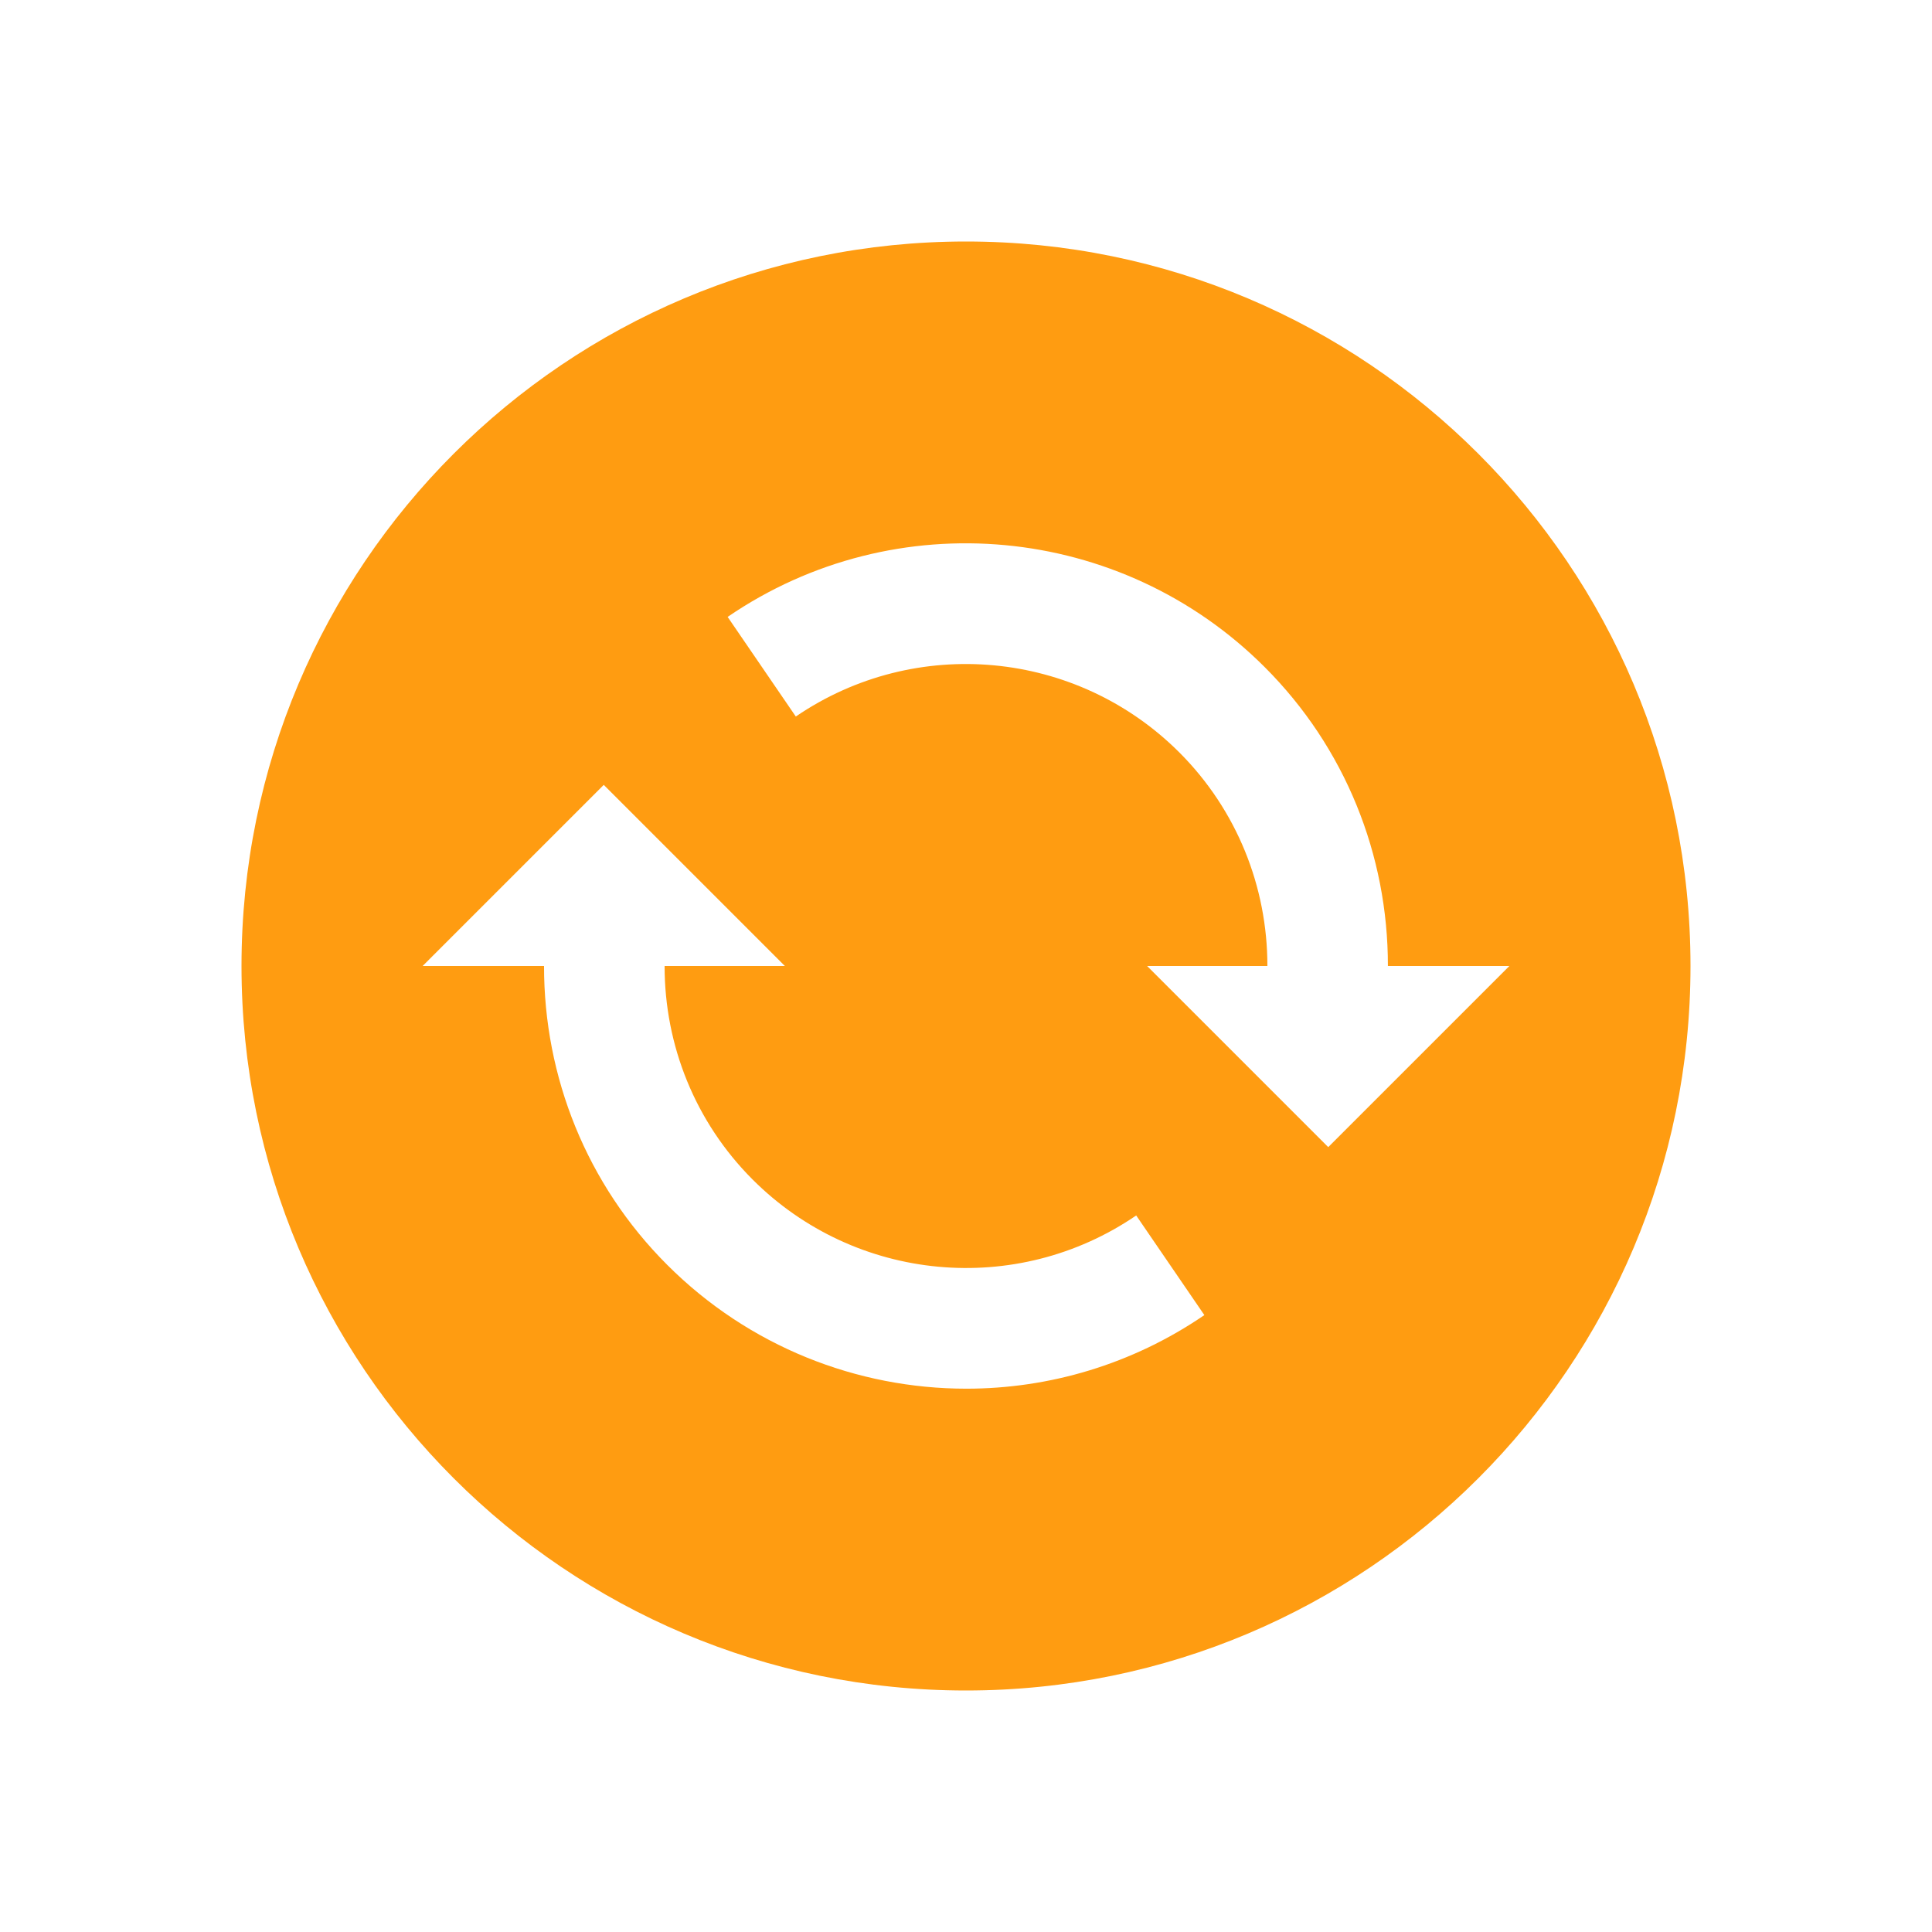 <?xml version="1.0" encoding="UTF-8"?>
<svg width="32px" height="32px" viewBox="0 0 32 32" version="1.1" xmlns="http://www.w3.org/2000/svg" xmlns:xlink="http://www.w3.org/1999/xlink">
    <!-- Generator: Sketch 48.2 (47327) - http://www.bohemiancoding.com/sketch -->
    <title>reload-icon-2</title>
    <desc>Created with Sketch.</desc>
    <defs></defs>
    <g id="Assets" stroke="none" stroke-width="1" fill="none" fill-rule="evenodd">
        <g id="reload-icon" fill="#FF9C11" fill-rule="nonzero">
            <path d="M16,4 C9.373,4 4,9.373 4,16 C4,22.627 9.373,28 16,28 C22.627,28 28,22.627 28,16 C28,9.373 22.627,4 16,4 Z M16.006,23.001 C14.199,23.001 12.405,22.304 11.051,20.95 C9.719,19.619 9.009,17.839 9.011,16 L7,16 L10,13 L13,16 L11.008,16 C11.007,17.314 11.515,18.585 12.465,19.536 C14.166,21.238 16.836,21.487 18.819,20.132 L19.948,21.782 C18.751,22.601 17.375,23.001 16.006,23.001 Z M22,19 L19,16 L20.992,16 C20.993,14.686 20.485,13.415 19.535,12.464 C17.833,10.762 15.164,10.514 13.181,11.868 L12.052,10.218 C14.827,8.319 18.568,8.67 20.948,11.05 C22.28,12.381 22.99,14.161 22.988,16 L25,16 L22,19 Z" id="icon"></path>
        </g>
    </g>
</svg>